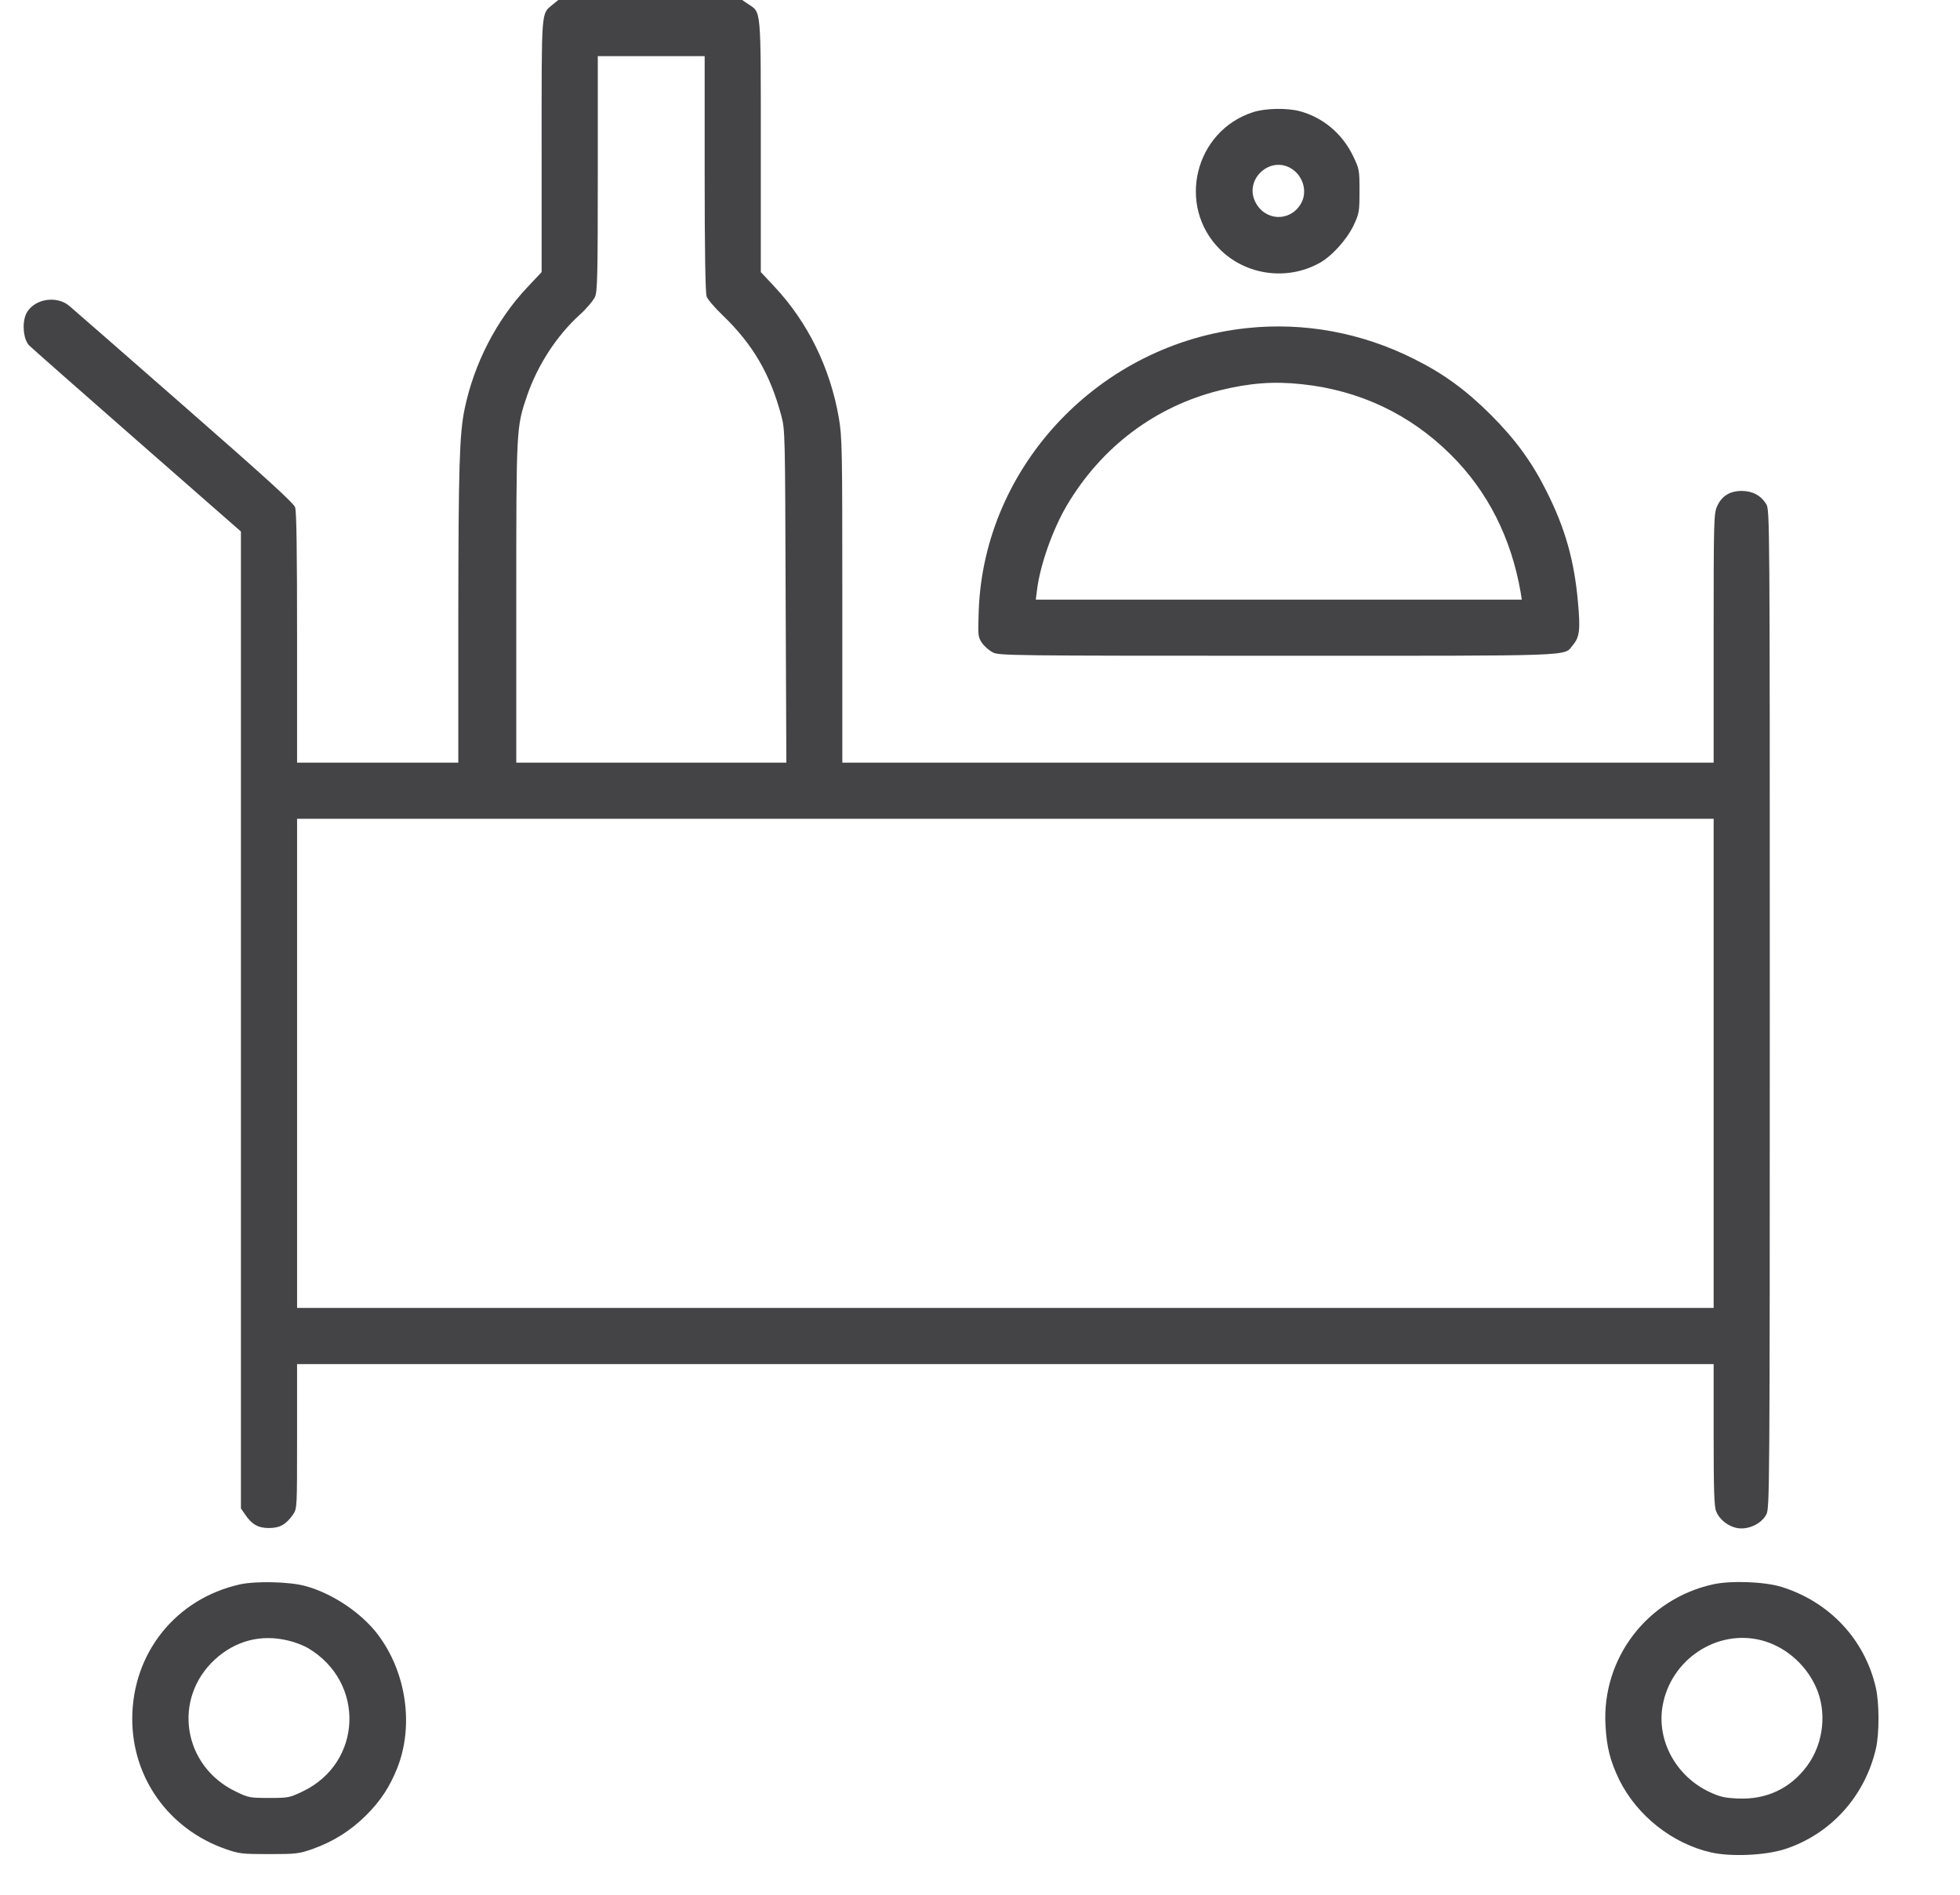 <svg xmlns="http://www.w3.org/2000/svg" version="1.0" width="1082pt" height="1046pt" viewBox="0 0 1082 1046" preserveAspectRatio="xMidYMid meet">
<g transform="translate(0,1046) scale(0.1,-0.1)" fill="#444446" stroke="none">
<path d="M3050 10434 c-63 -53 -60 -16 -60 -780 l0 -696 -79 -84 c-170 -180 -294 -421 -346 -671 -29 -140 -34 -319 -35 -1140 l0 -813 -445 0 -445 0 0 689 c0 487 -3 698 -11 721 -9 24 -157 159 -613 558 -330 289 -615 538 -633 553 -68 58 -187 41 -233 -33 -30 -48 -24 -146 10 -184 14 -14 283 -251 598 -527 l572 -501 0 -2696 0 -2697 23 -33 c37 -55 72 -75 132 -75 60 0 95 20 133 75 22 33 22 35 22 431 l0 399 3910 0 3910 0 0 -390 c0 -307 3 -398 14 -423 19 -47 68 -85 121 -93 60 -8 129 25 156 76 18 34 19 119 19 2790 0 2731 0 2755 -20 2788 -29 47 -76 72 -135 72 -65 0 -110 -28 -135 -83 -19 -40 -20 -73 -20 -729 l0 -688 -2405 0 -2405 0 0 894 c0 840 -1 901 -19 1008 -48 278 -172 530 -356 726 l-75 80 0 693 c0 774 3 738 -69 786 l-34 23 -508 0 -507 0 -32 -26z m840 -933 c0 -433 4 -659 11 -678 5 -15 45 -62 88 -103 168 -162 262 -324 324 -554 21 -80 21 -96 24 -998 l4 -918 -746 0 -745 0 0 884 c0 966 0 966 59 1140 58 169 163 332 292 449 38 34 75 79 84 99 13 32 15 123 15 683 l0 645 295 0 295 0 0 -649z m5570 -4911 l0 -1350 -3910 0 -3910 0 0 1350 0 1350 3910 0 3910 0 0 -1350z" fill="#444446"/>
<path d="M6918 9841 c-323 -104 -424 -517 -184 -757 143 -143 369 -175 548 -77 69 37 153 130 191 210 30 65 32 74 32 188 0 117 -1 122 -36 195 -59 122 -166 212 -293 246 -71 19 -189 17 -258 -5z m210 -311 c68 -42 92 -132 52 -197 -61 -100 -199 -93 -251 14 -60 124 82 254 199 183z" fill="#444446"/>
<path d="M6885 8649 c-812 -85 -1452 -758 -1482 -1559 -5 -140 -4 -146 18 -179 13 -19 40 -42 59 -52 33 -18 95 -19 1573 -19 1681 0 1577 -4 1630 59 37 44 42 86 28 236 -20 229 -70 407 -172 610 -81 163 -172 288 -309 425 -137 137 -262 228 -425 309 -289 145 -605 203 -920 170z m303 -310 c318 -34 595 -165 820 -388 205 -203 335 -461 387 -763 l6 -38 -1342 0 -1341 0 7 55 c17 137 87 334 165 466 191 322 487 545 843 634 167 41 298 51 455 34z" fill="#444446"/>
<path d="M1325 1714 c-354 -79 -594 -378 -595 -742 0 -327 202 -609 515 -719 75 -26 90 -28 240 -28 150 0 165 2 240 28 115 41 209 100 296 186 80 80 130 156 172 261 93 235 50 529 -107 737 -91 120 -252 228 -401 268 -87 24 -273 28 -360 9z m265 -310 c36 -8 85 -27 109 -41 319 -187 303 -634 -28 -792 -73 -35 -80 -36 -186 -36 -106 0 -113 1 -185 36 -291 141 -349 512 -113 729 113 103 253 140 403 104z" fill="#444446"/>
<path d="M9456 1714 c-364 -81 -614 -409 -593 -779 7 -123 26 -196 76 -300 98 -198 294 -353 508 -401 111 -25 301 -16 408 19 252 83 440 291 501 555 19 83 19 252 -1 337 -61 265 -255 472 -520 555 -94 29 -281 36 -379 14z m269 -309 c128 -34 239 -128 297 -252 65 -138 47 -315 -46 -441 -92 -125 -226 -188 -384 -180 -72 3 -100 10 -155 36 -184 86 -292 283 -259 474 44 257 300 427 547 363z" fill="#444446"/>
</g>
</svg>